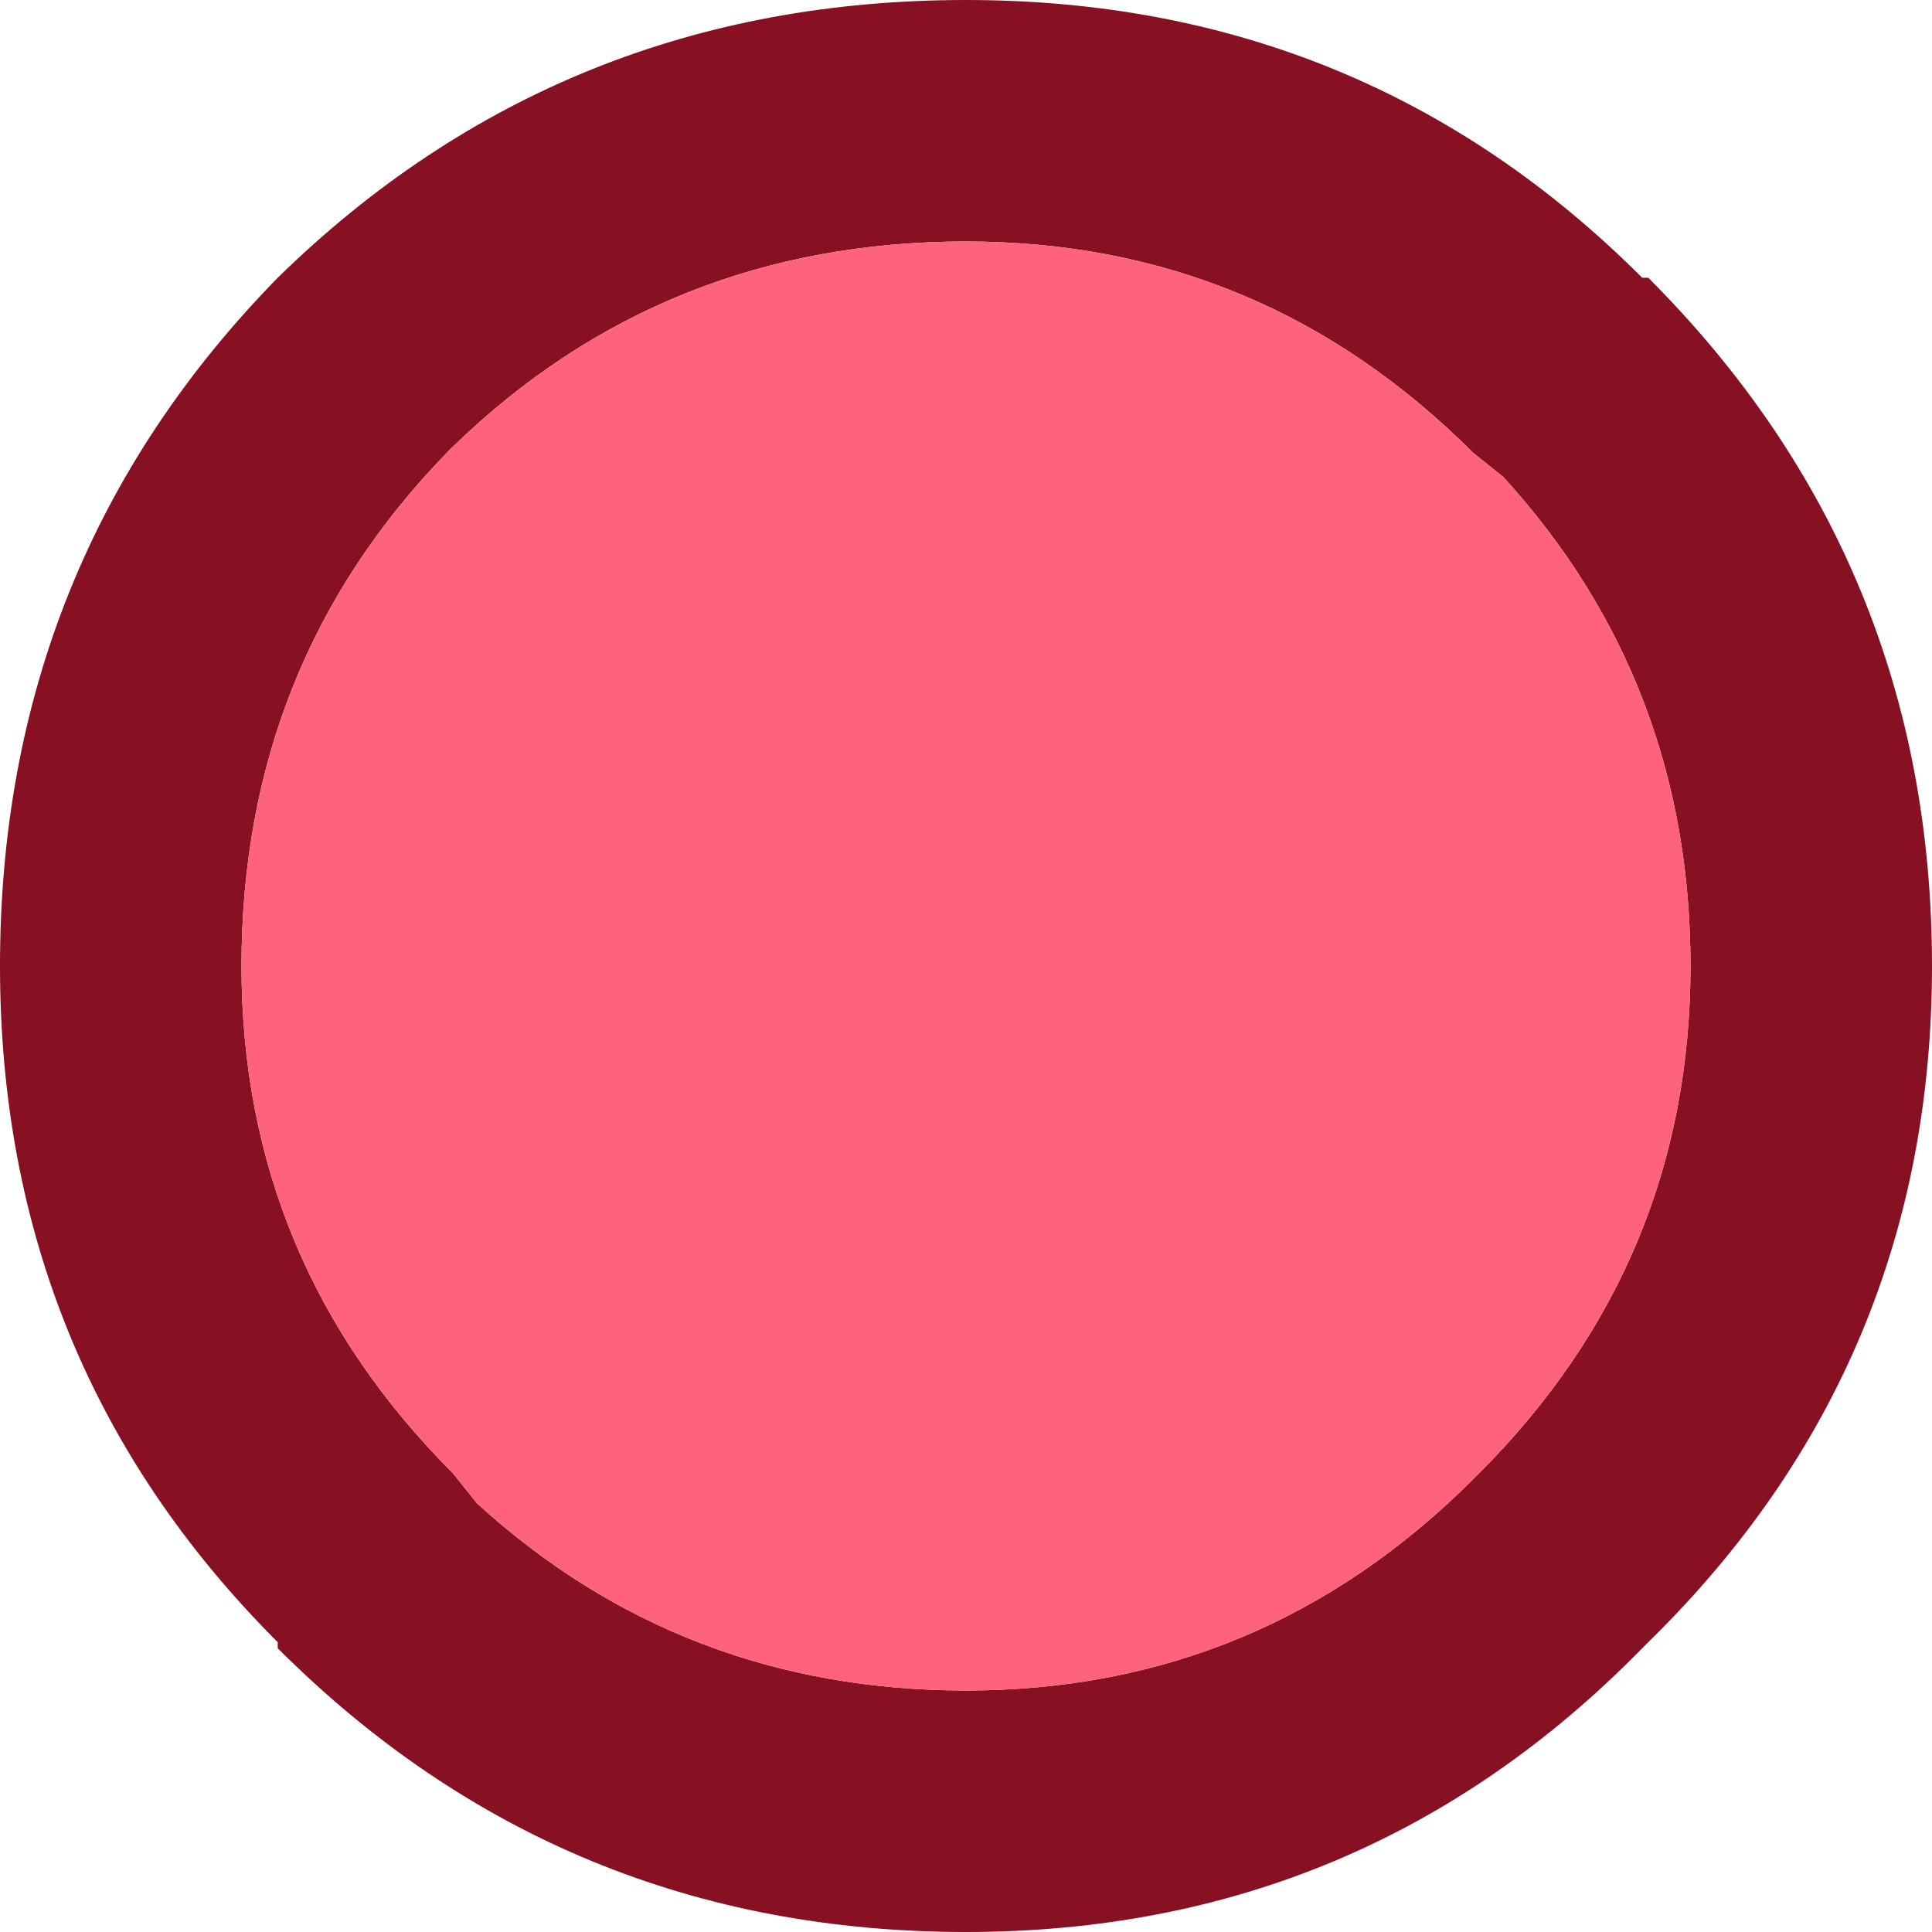 <svg width="16" height="16" xmlns="http://www.w3.org/2000/svg" xmlns:xlink="http://www.w3.org/1999/xlink">
  <defs/>
  <g>
    <path stroke="none" fill="#871023" d="M8 2 Q5.5 2 3.75 3.7 L3.7 3.75 Q2 5.5 2 8 2 10.45 3.75 12.2 L3.95 12.45 Q5.65 14 8 14 10.45 14 12.2 12.25 L12.25 12.2 Q14 10.45 14 8 14 5.65 12.45 3.95 L12.2 3.75 Q10.45 2 8 2 M2.3 2.3 Q4.65 0 8 0 11.3 0 13.6 2.3 L13.65 2.3 Q16 4.65 16 8 16 11.3 13.65 13.6 L13.6 13.65 Q11.3 16 8 16 4.65 16 2.3 13.65 L2.3 13.6 Q0 11.3 0 8 0 4.65 2.3 2.3"/>
    <path stroke="none" fill="#FF627B" d="M8 2 Q10.45 2 12.2 3.75 L12.45 3.95 Q14 5.65 14 8 14 10.45 12.25 12.2 L12.2 12.25 Q10.45 14 8 14 5.65 14 3.95 12.45 L3.75 12.2 Q2 10.45 2 8 2 5.5 3.7 3.75 L3.75 3.7 Q5.5 2 8 2"/>
  </g>
</svg>